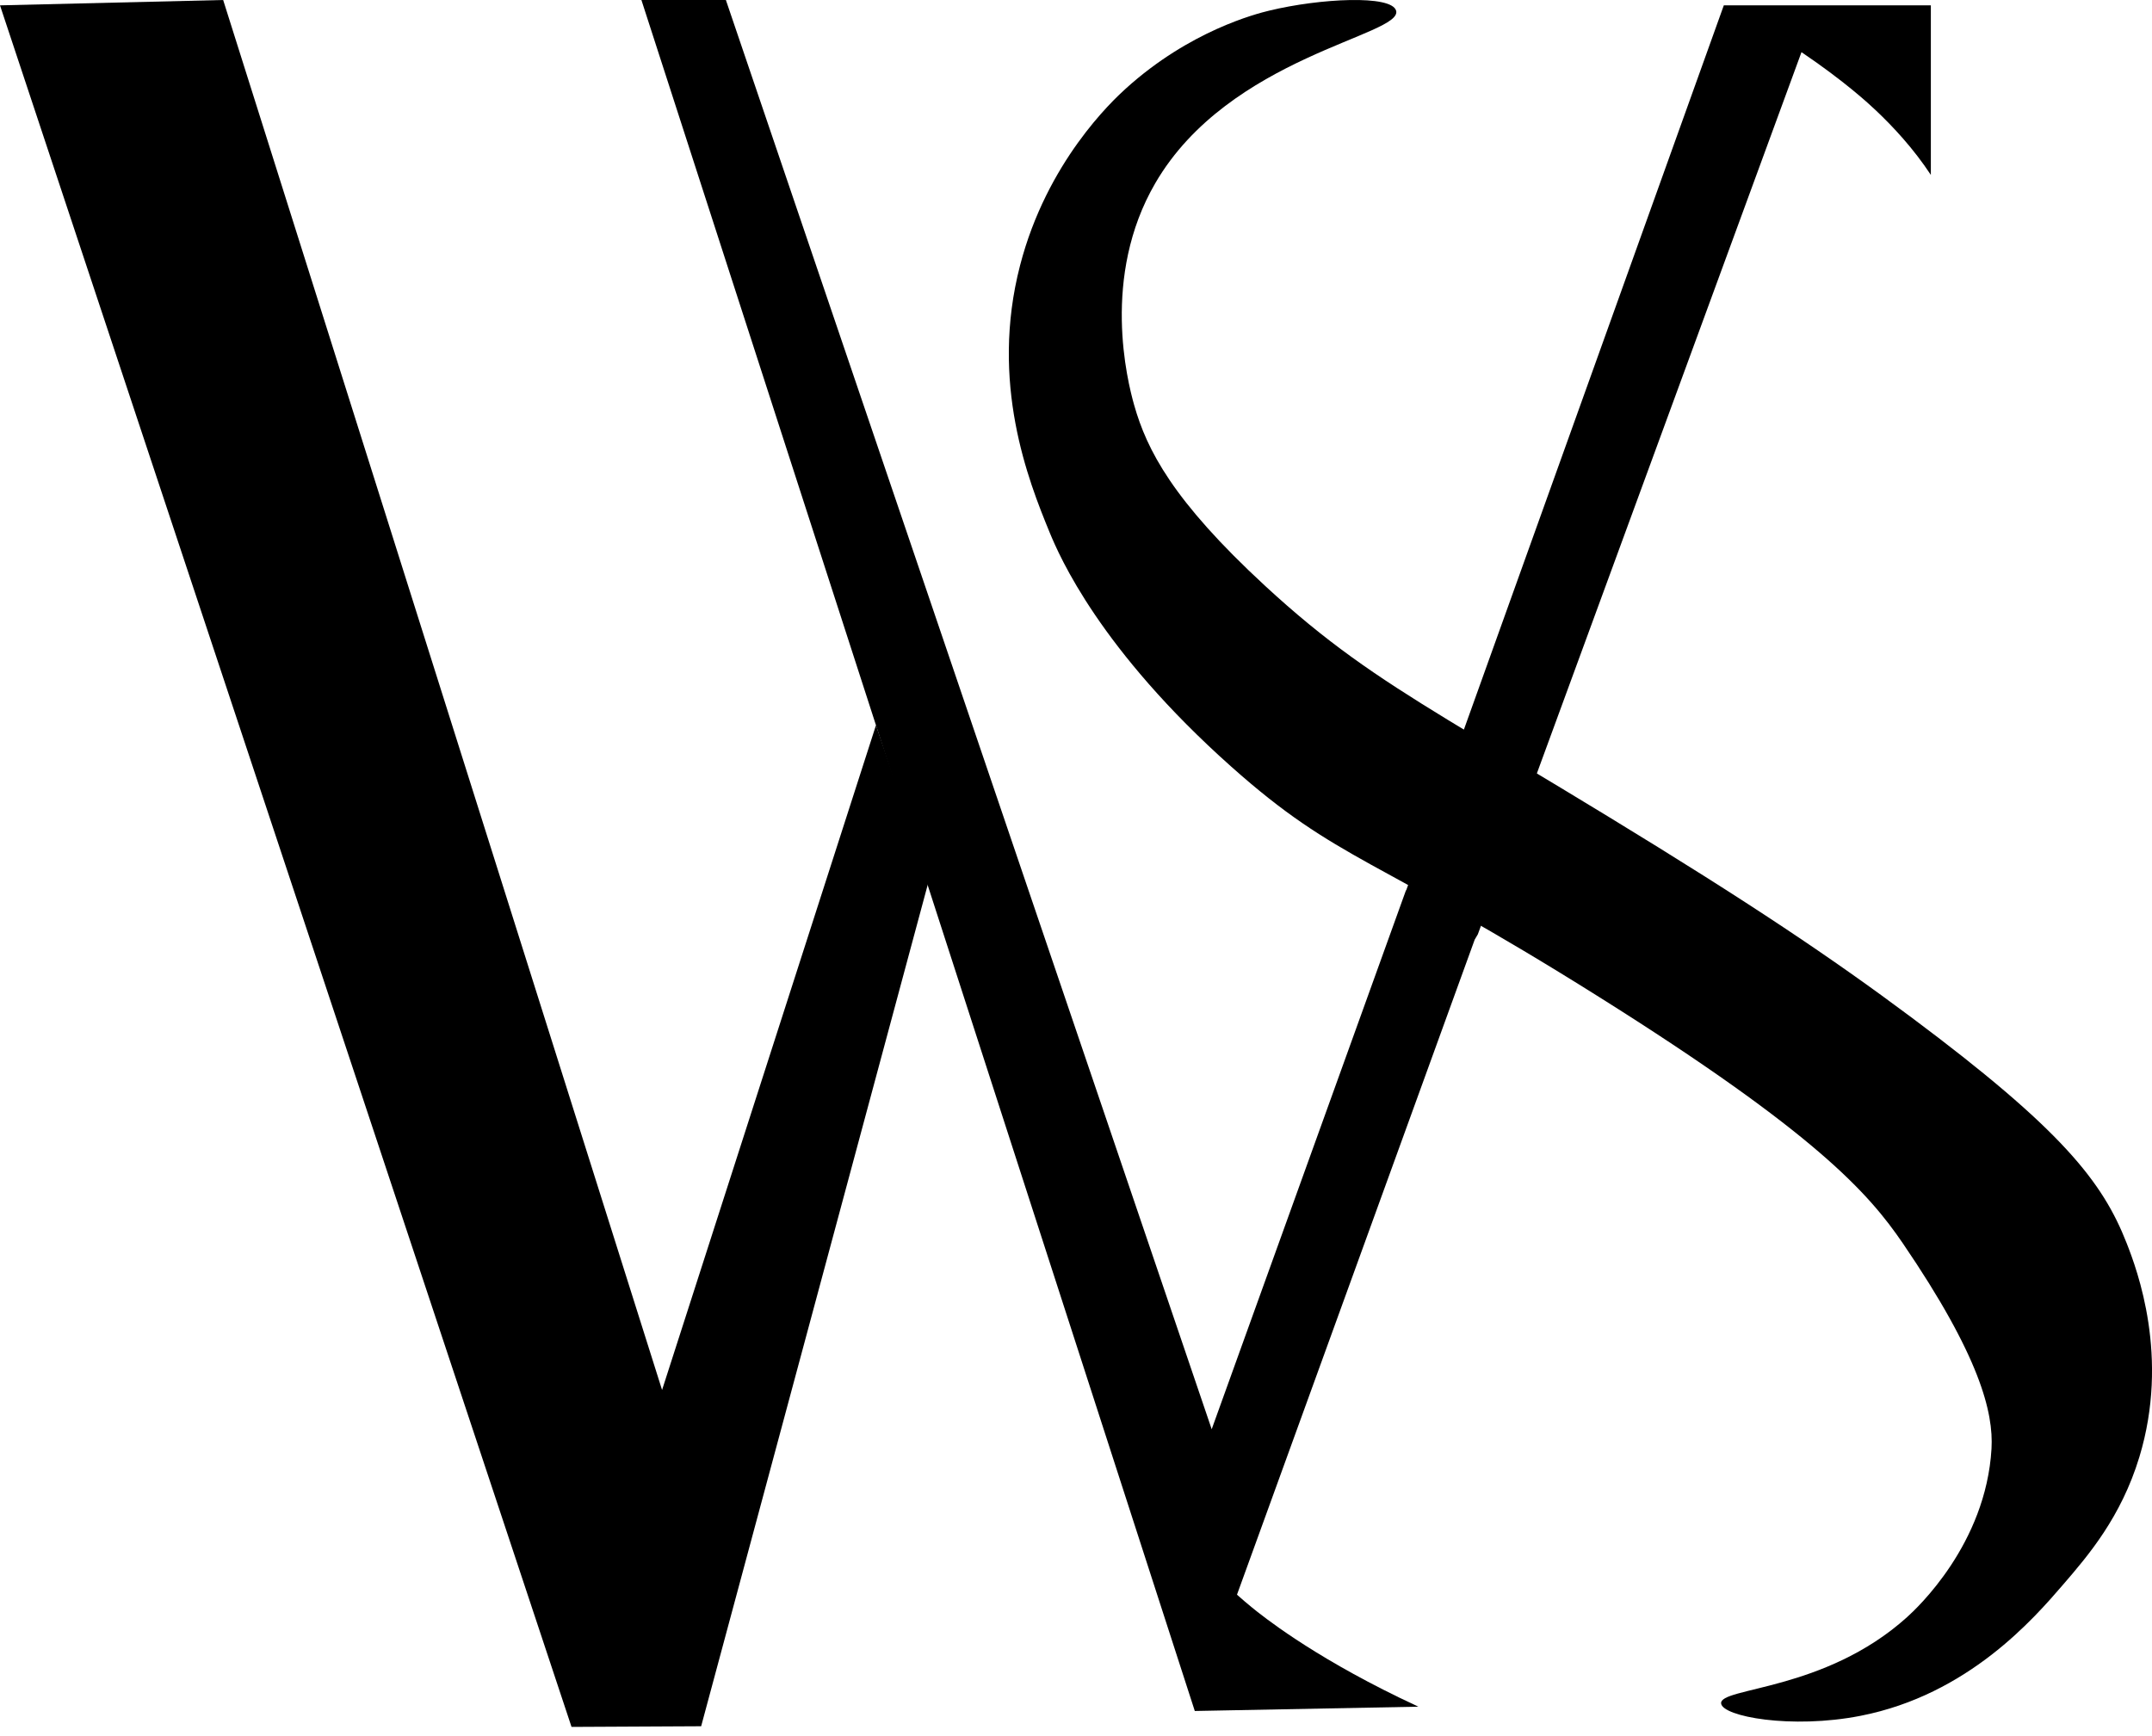 <?xml version="1.0" encoding="UTF-8"?>
<svg xmlns="http://www.w3.org/2000/svg" width="150" height="121" viewBox="0 0 150 121" fill="none">
  <g clip-path="url(#clip0_1123_1330)">
    <path d="M134.585 0.371V12.193C133.368 10.348 131.96 8.838 130.761 7.704C130.275 7.243 128.587 5.677 125.568 3.636L103.008 65.135L102.791 65.501L86.221 111.168C86.576 111.486 86.923 111.781 87.254 112.051C87.998 112.66 91.313 115.32 97.537 118.345C98.082 118.609 98.545 118.826 98.866 118.976L83.279 119.276L83.269 119.242L44.708 0H50.596L84.458 99.634L86.622 93.627L97.526 63.378L98.002 62.058L98.016 62.066L120.155 0.371H134.585Z" fill="black"></path>
    <path d="M97.31 0.739C96.991 -0.367 92.023 -0.118 88.477 0.739C87.561 0.959 82.922 2.143 78.465 6.18C77.521 7.035 72.968 11.296 71.103 18.495C68.981 26.677 71.671 33.488 73.161 37.113C73.857 38.806 76.674 45.294 85.82 53.443C93.307 60.113 95.796 59.662 111.435 69.486C126.623 79.024 130.275 83.219 132.632 86.674C137.995 94.536 138.961 98.468 138.813 100.996C138.424 107.65 133.608 112.121 132.922 112.738C127.183 117.914 119.846 117.616 119.967 118.752C120.063 119.661 124.848 120.558 129.683 119.613C137.19 118.143 141.771 112.826 143.819 110.449C145.539 108.452 147.842 105.778 149.119 101.571C151.237 94.596 148.973 88.555 148.239 86.676C146.556 82.373 143.71 78.748 133.225 70.92C127.684 66.783 122.018 62.973 112.027 56.882C107.414 54.07 103.882 51.992 100.938 50.196C95.769 47.041 92.406 44.743 88.178 40.839C81.746 34.9 79.939 31.363 79.053 28.236C78.584 26.577 76.739 19.282 80.527 12.768C85.689 3.89 97.815 2.482 97.312 0.739H97.31Z" fill="black"></path>
    <path d="M0 0.373L15.555 0L46.148 96.898L61.057 50.558L64.742 61.389L48.872 120.34L39.837 120.386L0 0.373Z" fill="black"></path>
  </g>
  <defs>
    <clipPath id="clip0_1123_1330">
      <rect width="150" height="120.386" fill="white"></rect>
    </clipPath>
  </defs>
</svg>
